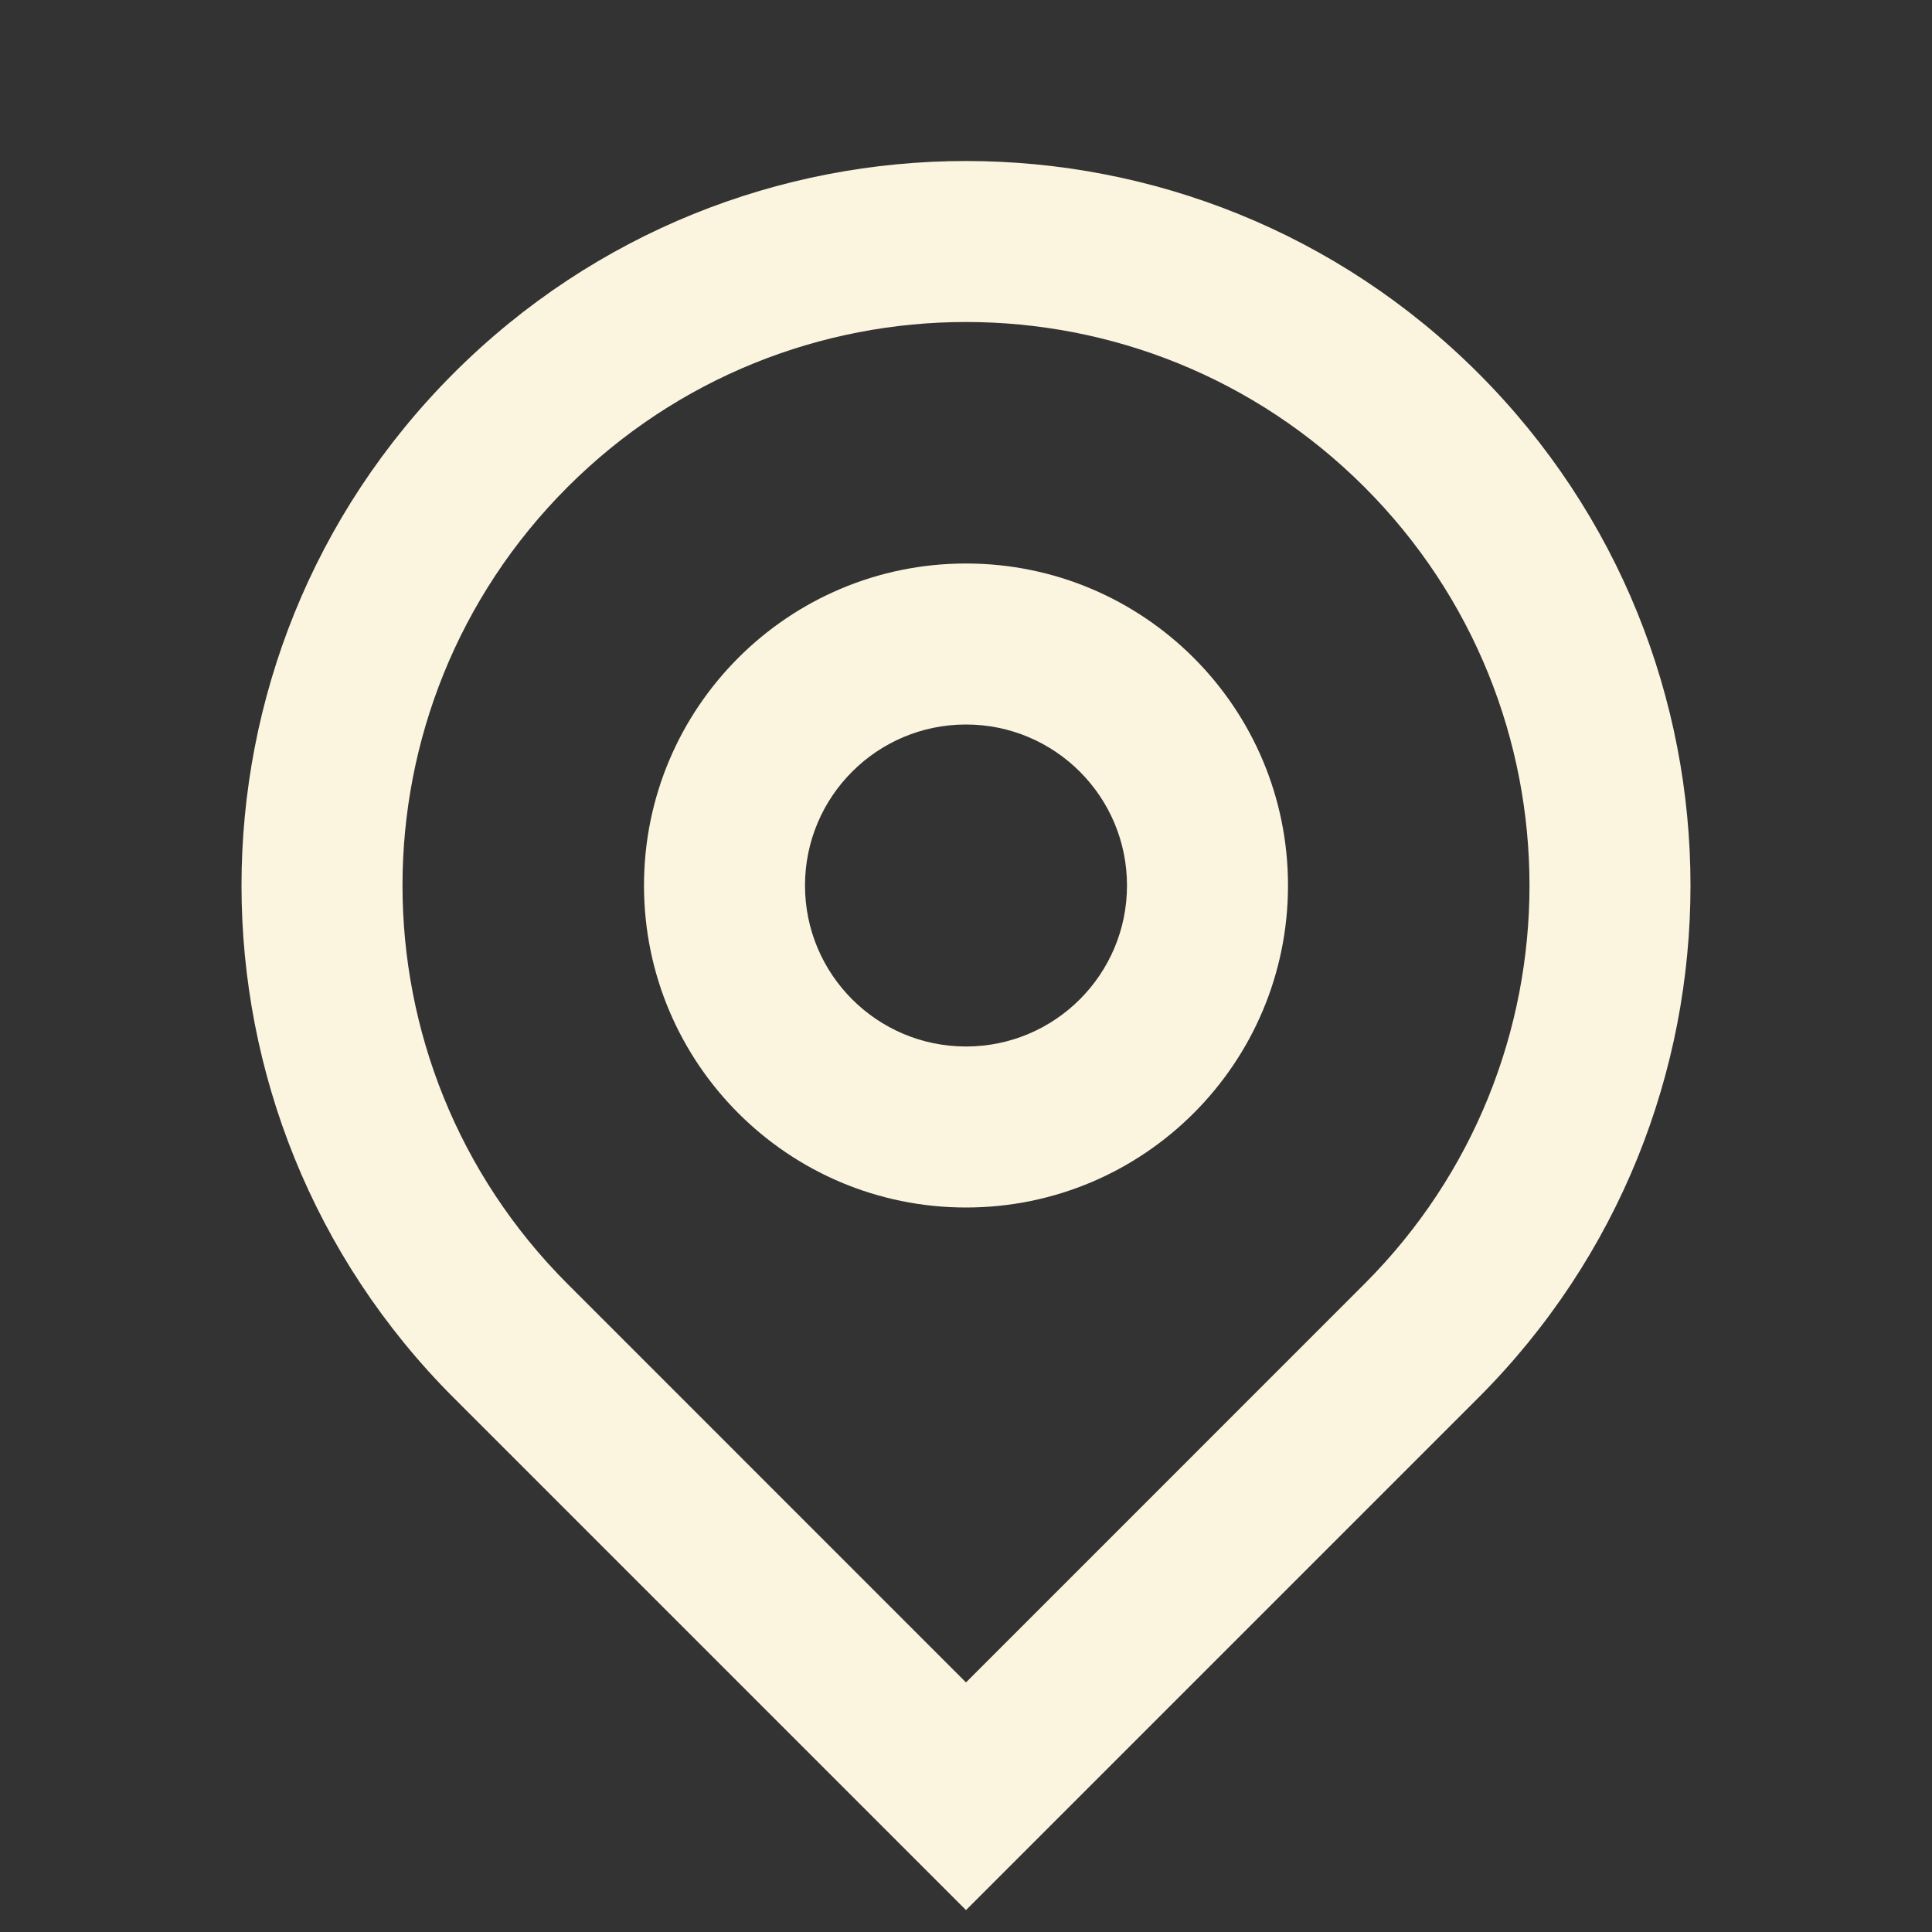 <svg width="48" height="48" viewBox="0 0 48 48" fill="none" xmlns="http://www.w3.org/2000/svg">
<rect x="0" y="0" width="48" height="48" fill="#333333" stroke="none"/>
<path d="M24 41.799L33.899 31.899C39.367 26.432 39.367 17.568 33.899 12.101C28.432 6.633 19.568 6.633 14.101 12.101C8.633 17.568 8.633 26.432 14.101 31.899L24 41.799ZM24 47.456L11.272 34.728C4.243 27.698 4.243 16.302 11.272 9.272C18.302 2.243 29.698 2.243 36.728 9.272C43.757 16.302 43.757 27.698 36.728 34.728L24 47.456ZM24 26C26.209 26 28 24.209 28 22C28 19.791 26.209 18 24 18C21.791 18 20 19.791 20 22C20 24.209 21.791 26 24 26ZM24 30C19.582 30 16 26.418 16 22C16 17.582 19.582 14 24 14C28.418 14 32 17.582 32 22C32 26.418 28.418 30 24 30Z" fill="#FBF5E0"/>
</svg>
